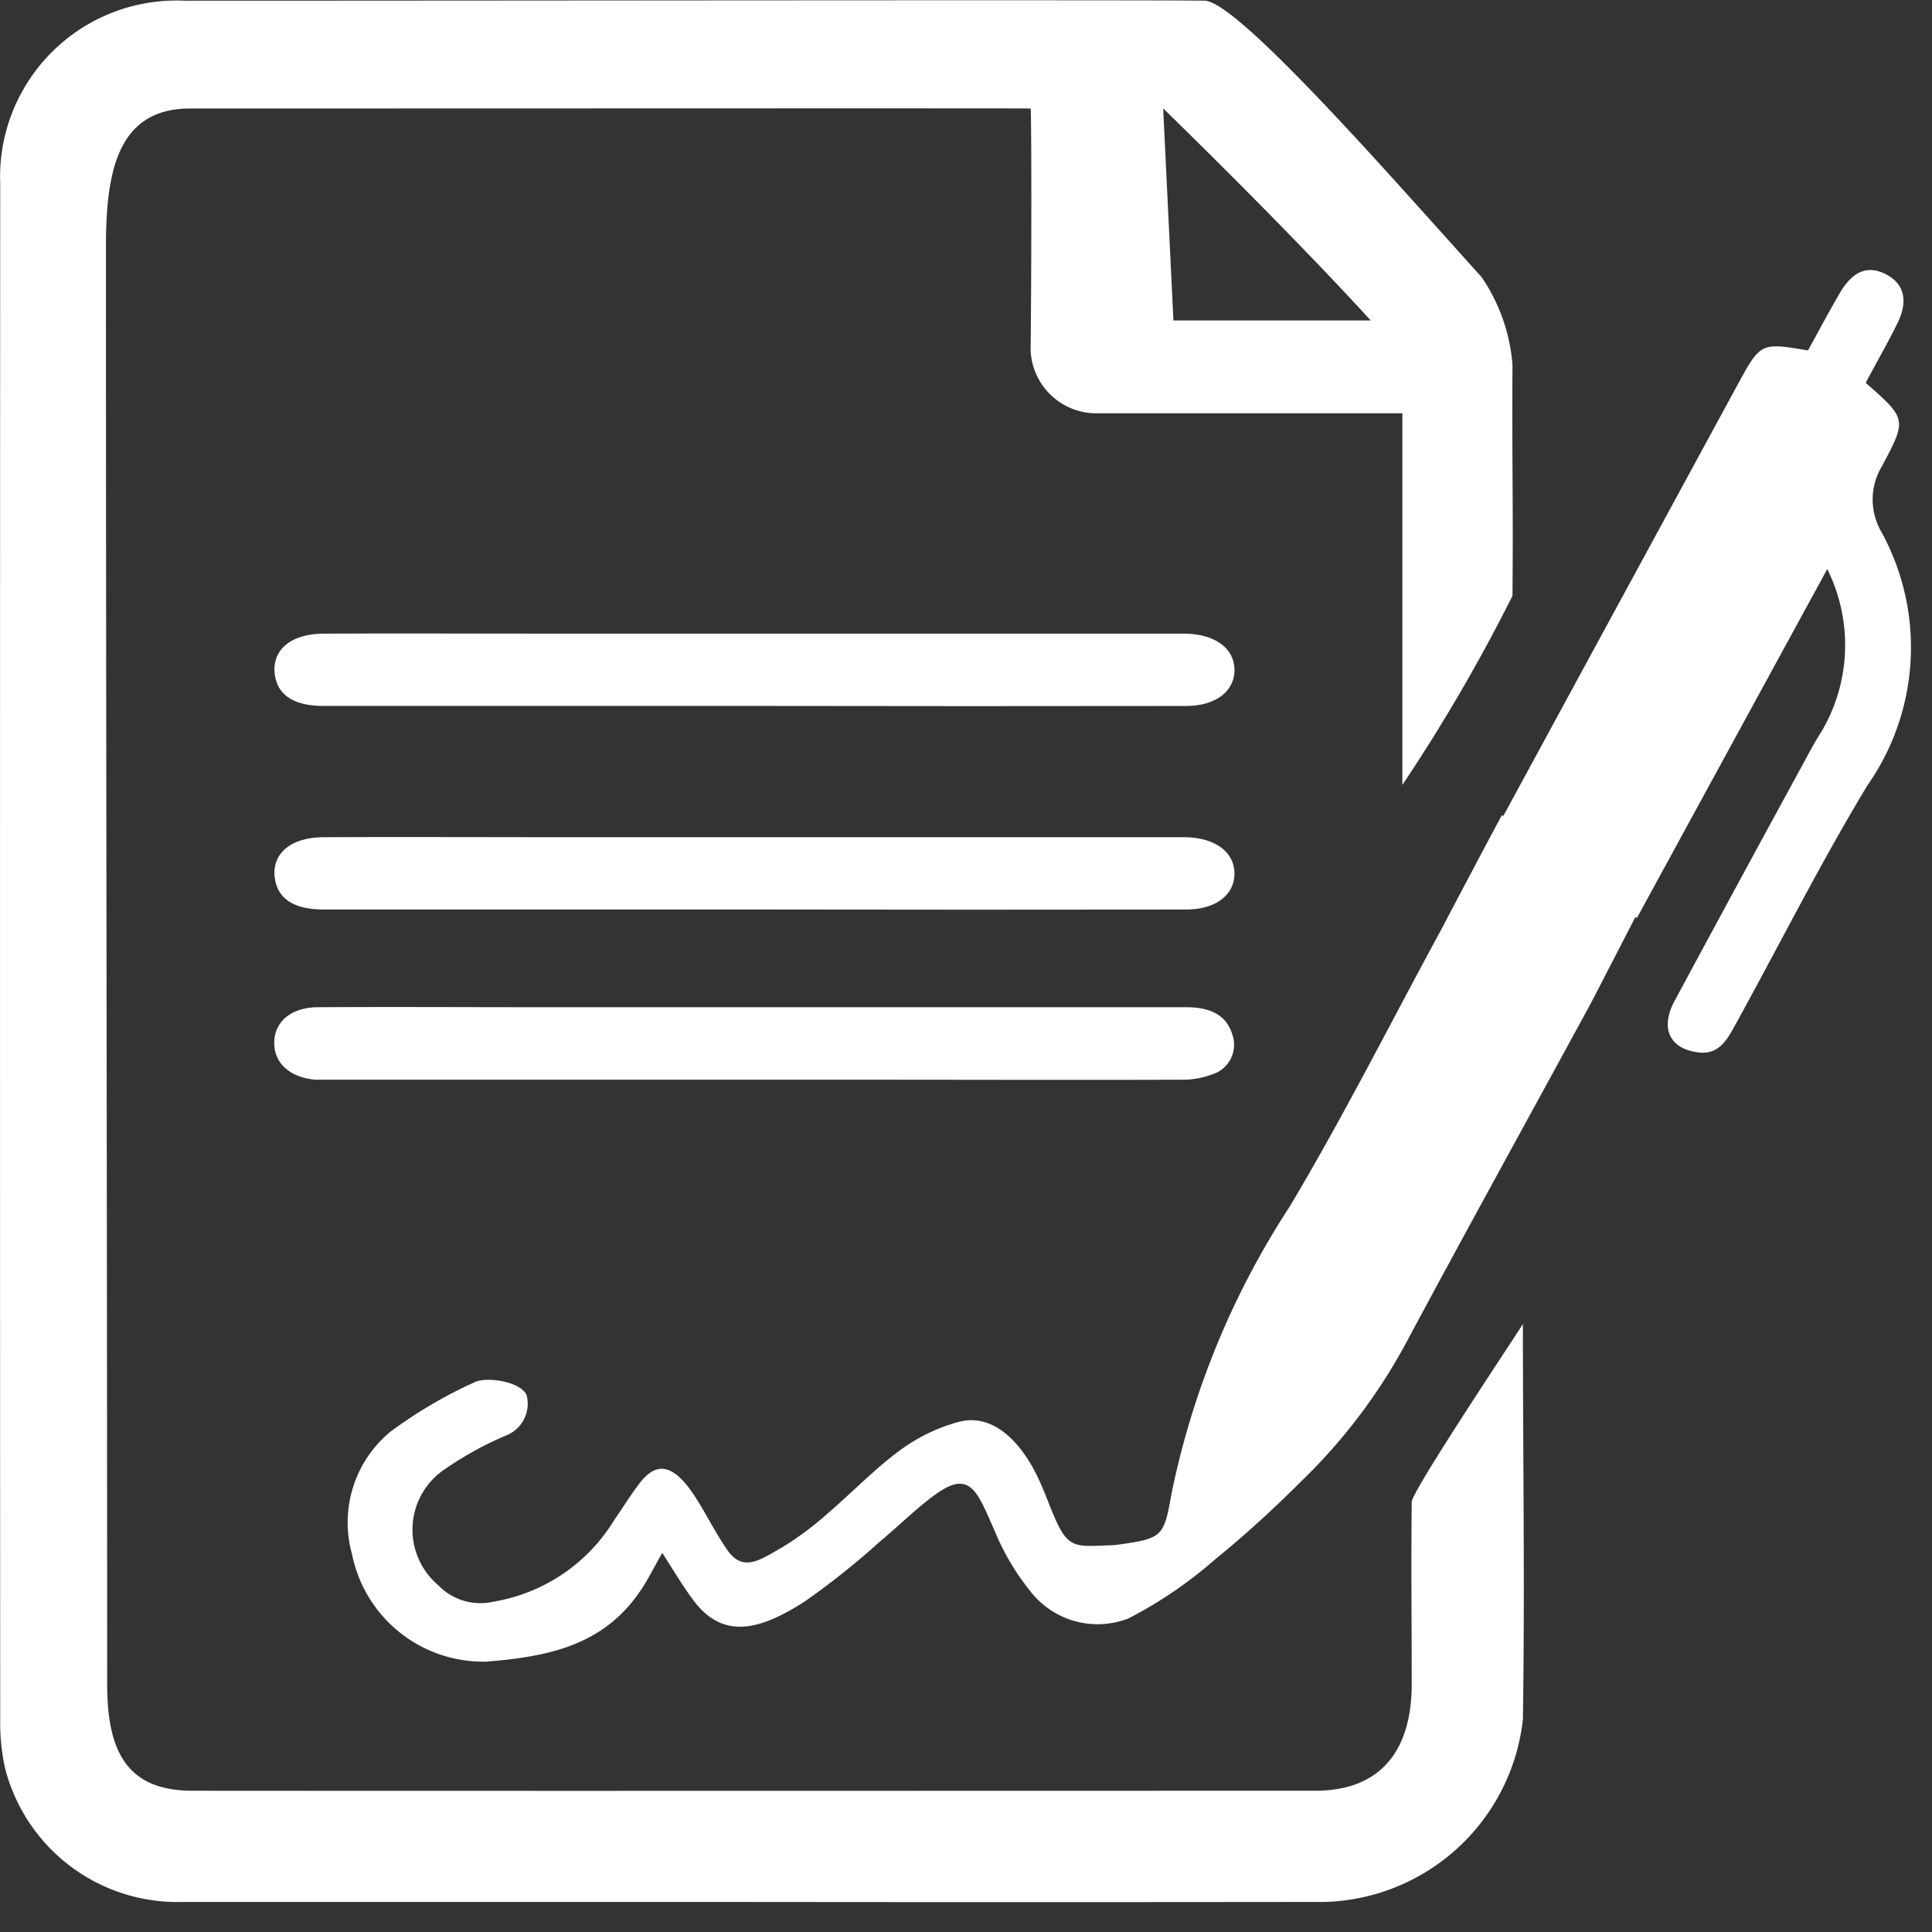 <svg xmlns="http://www.w3.org/2000/svg" width="36" height="36" viewBox="0 0 36 36">
  <rect x="0" y="0" width="36" height="36" fill="#333333" stroke="none"/>
  <g id="_4" data-name="4" transform="translate(-10841 -3519)">
    <rect id="矩形_490" data-name="矩形 490" width="36" height="36" transform="translate(10841 3519)" fill="rgba(195,195,195,0)"/>
    <g id="gWkgxa.tif" transform="translate(10841 3519)">
      <g id="组_15" data-name="组 15" transform="translate(0 0)">
        <path id="路径_6" data-name="路径 6" d="M47.257,35c0,2.475.038,4.895,0,7.369a3.824,3.824,0,0,1-3.689,3.4q-5.679.007-11.359,0-4.959,0-9.919,0a3.316,3.316,0,0,1-3.314-2.485,3.873,3.873,0,0,1-.092-.909q-.007-14.31,0-28.621a3.287,3.287,0,0,1,3.431-3.412c6,0,18.019-.018,19.029,0,.667.084,3.472,3.3,5.143,5.15a3.355,3.355,0,0,1,.576,1.639c-.011,1.823.015,2.475,0,4.3a32.476,32.476,0,0,1-2.052,3.524V18.03H39.336a1.225,1.225,0,0,1-1.252-1.187c.019-1.61.017-4.421,0-4.492-.139-.006-10.263,0-15.663,0-1.369,0-1.566,1.212-1.567,2.578,0,9.5.022,17.28.023,26.781,0,1.233.354,1.986,1.586,1.987,7.106.005,13.816,0,20.922,0,1.235,0,1.8-.763,1.8-1.987,0-1.53-.013-1.863,0-3.393C45.185,38.117,47.087,35.274,47.257,35ZM44.421,16.3c-1.589-1.741-3.867-3.951-3.867-3.951l.191,3.951Z" transform="translate(-18.88 -10.329)" fill="#fff"/>
        <path id="路径_7" data-name="路径 7" d="M89.792,130.509l2.708,1.468c-.1.194-.992,1.929-1.085,2.1-1.125,2.067-2.262,4.127-3.374,6.2a10.528,10.528,0,0,1-2.01,2.665,21.111,21.111,0,0,1-1.6,1.448,7.957,7.957,0,0,1-1.6,1.087,1.586,1.586,0,0,1-1.838-.523,4.465,4.465,0,0,1-.644-1.089c-.33-.742-.455-1.178-1.118-.695-.364.265-.685.59-1.034.878a14.4,14.4,0,0,1-1.4,1.115c-.782.5-1.486.735-2.051,0-.2-.262-.39-.581-.6-.909-.084.151-.151.27-.216.391-.667,1.24-1.682,1.529-3.064,1.636a2.493,2.493,0,0,1-2.5-2A2.193,2.193,0,0,1,69.077,142a8.56,8.56,0,0,1,1.567-.923c.218-.114.879-.016.977.246a.637.637,0,0,1-.351.73,6.28,6.28,0,0,0-1.149.625,1.355,1.355,0,0,0-.151,2.177,1.087,1.087,0,0,0,1.025.31,3.265,3.265,0,0,0,2.266-1.538c.161-.228.305-.469.477-.688.431-.549.805-.111,1.155.488.154.264.3.537.473.784.287.4.588.186,1.015-.06a5.755,5.755,0,0,0,.831-.617c.456-.388.873-.827,1.352-1.182a3.337,3.337,0,0,1,1.1-.537c.654-.175,1.163.385,1.465,1,.129.261.222.54.34.807.239.538.38.519.973.493.08,0,.16-.008.239-.019.778-.112.816-.15.951-.928a15.45,15.45,0,0,1,2.211-5.375c1-1.677,1.88-3.426,2.813-5.143C88.752,132.467,89.67,130.725,89.792,130.509Z" transform="translate(-61.806 -115.319)" fill="#fff"/>
        <path id="路径_8" data-name="路径 8" d="M226.677,52.357l-3.546,6.5-2.709-1.465c.081-.161.146-.3.22-.436q2.178-4.012,4.358-8.022c.434-.8.439-.8,1.318-.651.194-.351.385-.713.592-1.067.24-.411.515-.522.846-.36.349.172.439.491.23.918-.185.379-.4.746-.592,1.112.766.675.77.677.3,1.558a1.2,1.2,0,0,0-.028,1.184,4.479,4.479,0,0,1-.238,4.756c-.88,1.454-1.644,2.978-2.465,4.467-.147.267-.3.559-.683.513-.542-.065-.722-.45-.448-.96q1.2-2.229,2.413-4.451c.1-.187.2-.374.316-.554A3.169,3.169,0,0,0,226.677,52.357Z" transform="translate(-192.629 -41.753)" fill="#fff"/>
        <path id="路径_11" data-name="路径 11" d="M55.739,155.539q4.009,0,8.018,0c.435,0,.751.13.866.513a.577.577,0,0,1-.374.738,1.624,1.624,0,0,1-.622.1c-1.951.007-3.9,0-5.852,0H47.821c-.092,0-.185,0-.276,0-.481-.037-.785-.31-.776-.7s.322-.648.814-.651c1.367-.008,2.734,0,4.1,0h4.055Z" transform="translate(-41.659 -136.771)" fill="#fff"/>
        <path id="路径_12" data-name="路径 12" d="M55.708,133.893q-4.009,0-8.017,0c-.545,0-.843-.2-.9-.568-.073-.458.281-.776.9-.779,1.367-.007,2.734,0,4.1,0l11.75,0c.077,0,.154,0,.23,0,.547.015.9.28.9.678s-.351.669-.9.67Q59.739,133.9,55.708,133.893Z" transform="translate(-41.668 -116.946)" fill="#fff"/>
        <path id="路径_15" data-name="路径 15" d="M55.708,133.893q-4.009,0-8.017,0c-.545,0-.843-.2-.9-.568-.073-.458.281-.776.9-.779,1.367-.007,2.734,0,4.1,0l11.75,0c.077,0,.154,0,.23,0,.547.015.9.28.9.678s-.351.669-.9.67Q59.739,133.9,55.708,133.893Z" transform="translate(-41.668 -120.739)" fill="#fff"/>
      </g>
    </g>
  </g>
</svg>

